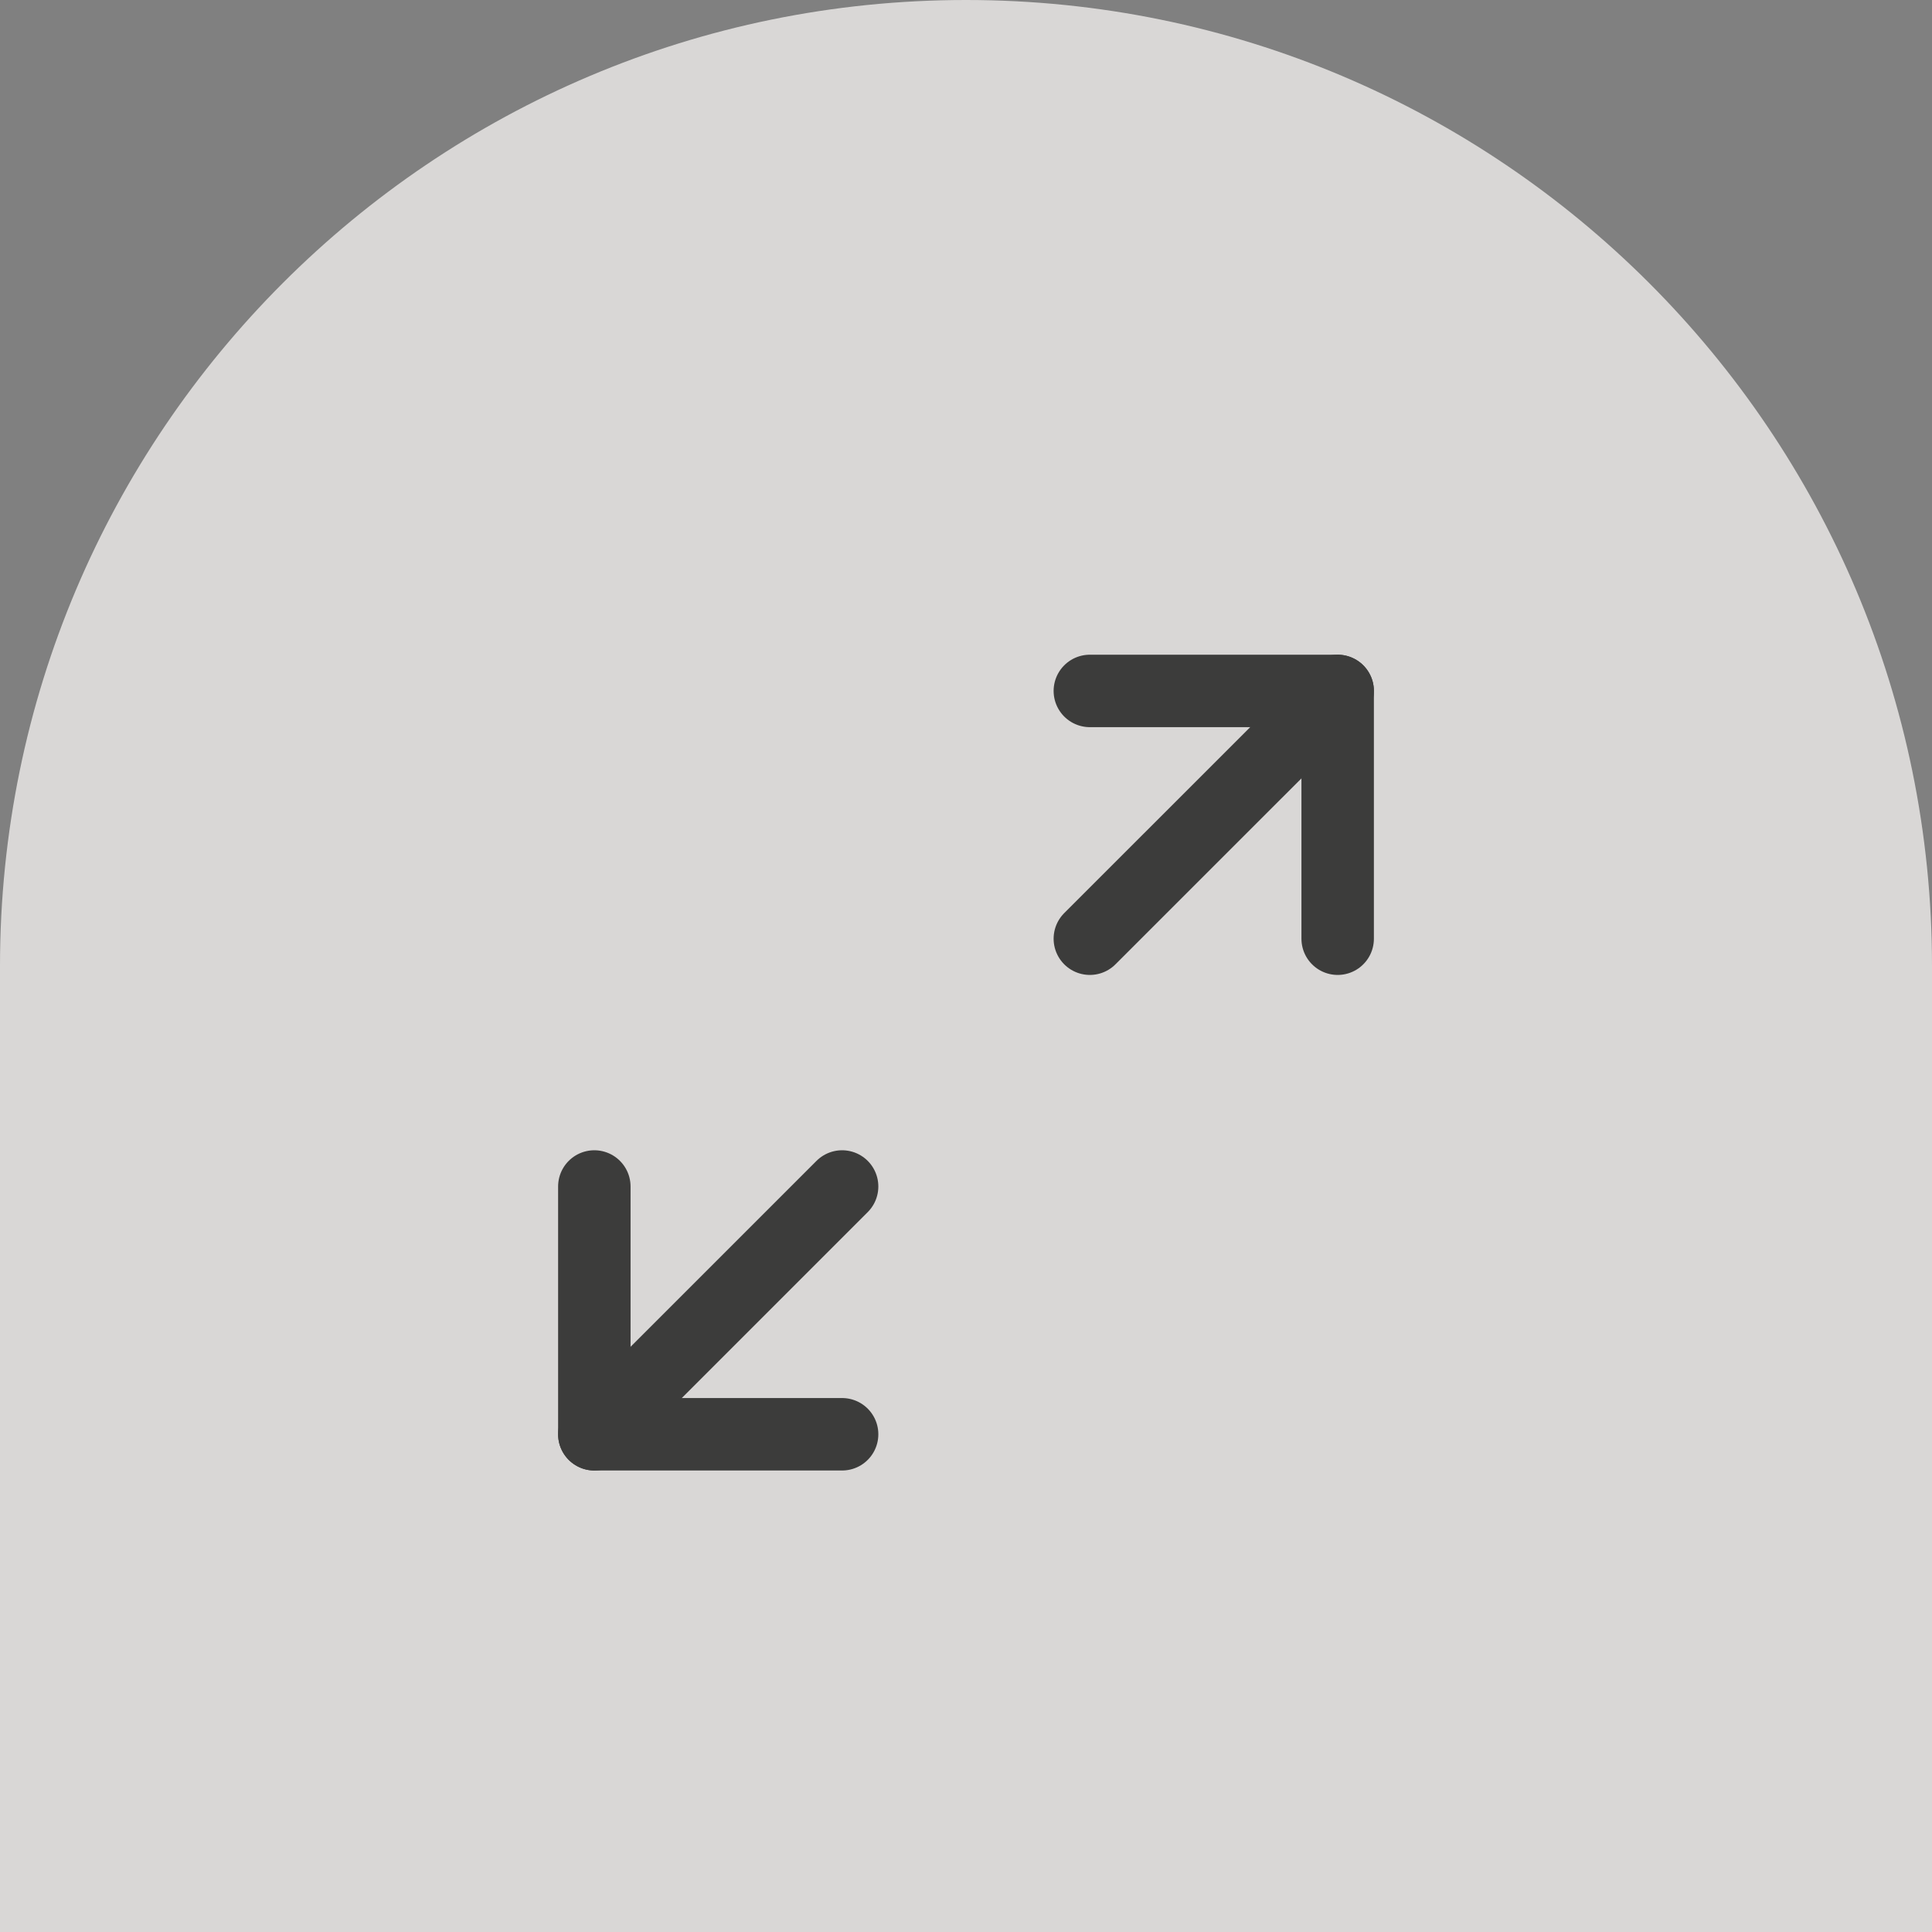 <svg width="40" height="40" viewBox="0 0 40 40" fill="none" xmlns="http://www.w3.org/2000/svg">
<rect x="0" y="0" width="40" height="40" fill="#808080" stroke="none"/>
<path d="M0 20C0 8.954 8.954 0 20 0C31.046 0 40 8.954 40 20V40H0V20Z" fill="#FFFDFB" fill-opacity="0.7"/>
<g clip-path="url(#clip0_1_83510)">
<path d="M27.695 19.435V14.305H22.564" stroke="#3C3C3B" stroke-width="1.5" stroke-linecap="round" stroke-linejoin="round"/>
<path d="M27.695 14.305L22.564 19.435" stroke="#3C3C3B" stroke-width="1.5" stroke-linecap="round" stroke-linejoin="round"/>
<path d="M12.305 24.565V29.695H17.435" stroke="#3C3C3B" stroke-width="1.5" stroke-linecap="round" stroke-linejoin="round"/>
<path d="M12.305 29.695L17.435 24.565" stroke="#3C3C3B" stroke-width="1.5" stroke-linecap="round" stroke-linejoin="round"/>
</g>
<defs>
<clipPath id="clip0_1_83510">
<rect width="18" height="18" fill="white" transform="translate(11 13)"/>
</clipPath>
</defs>
</svg>
